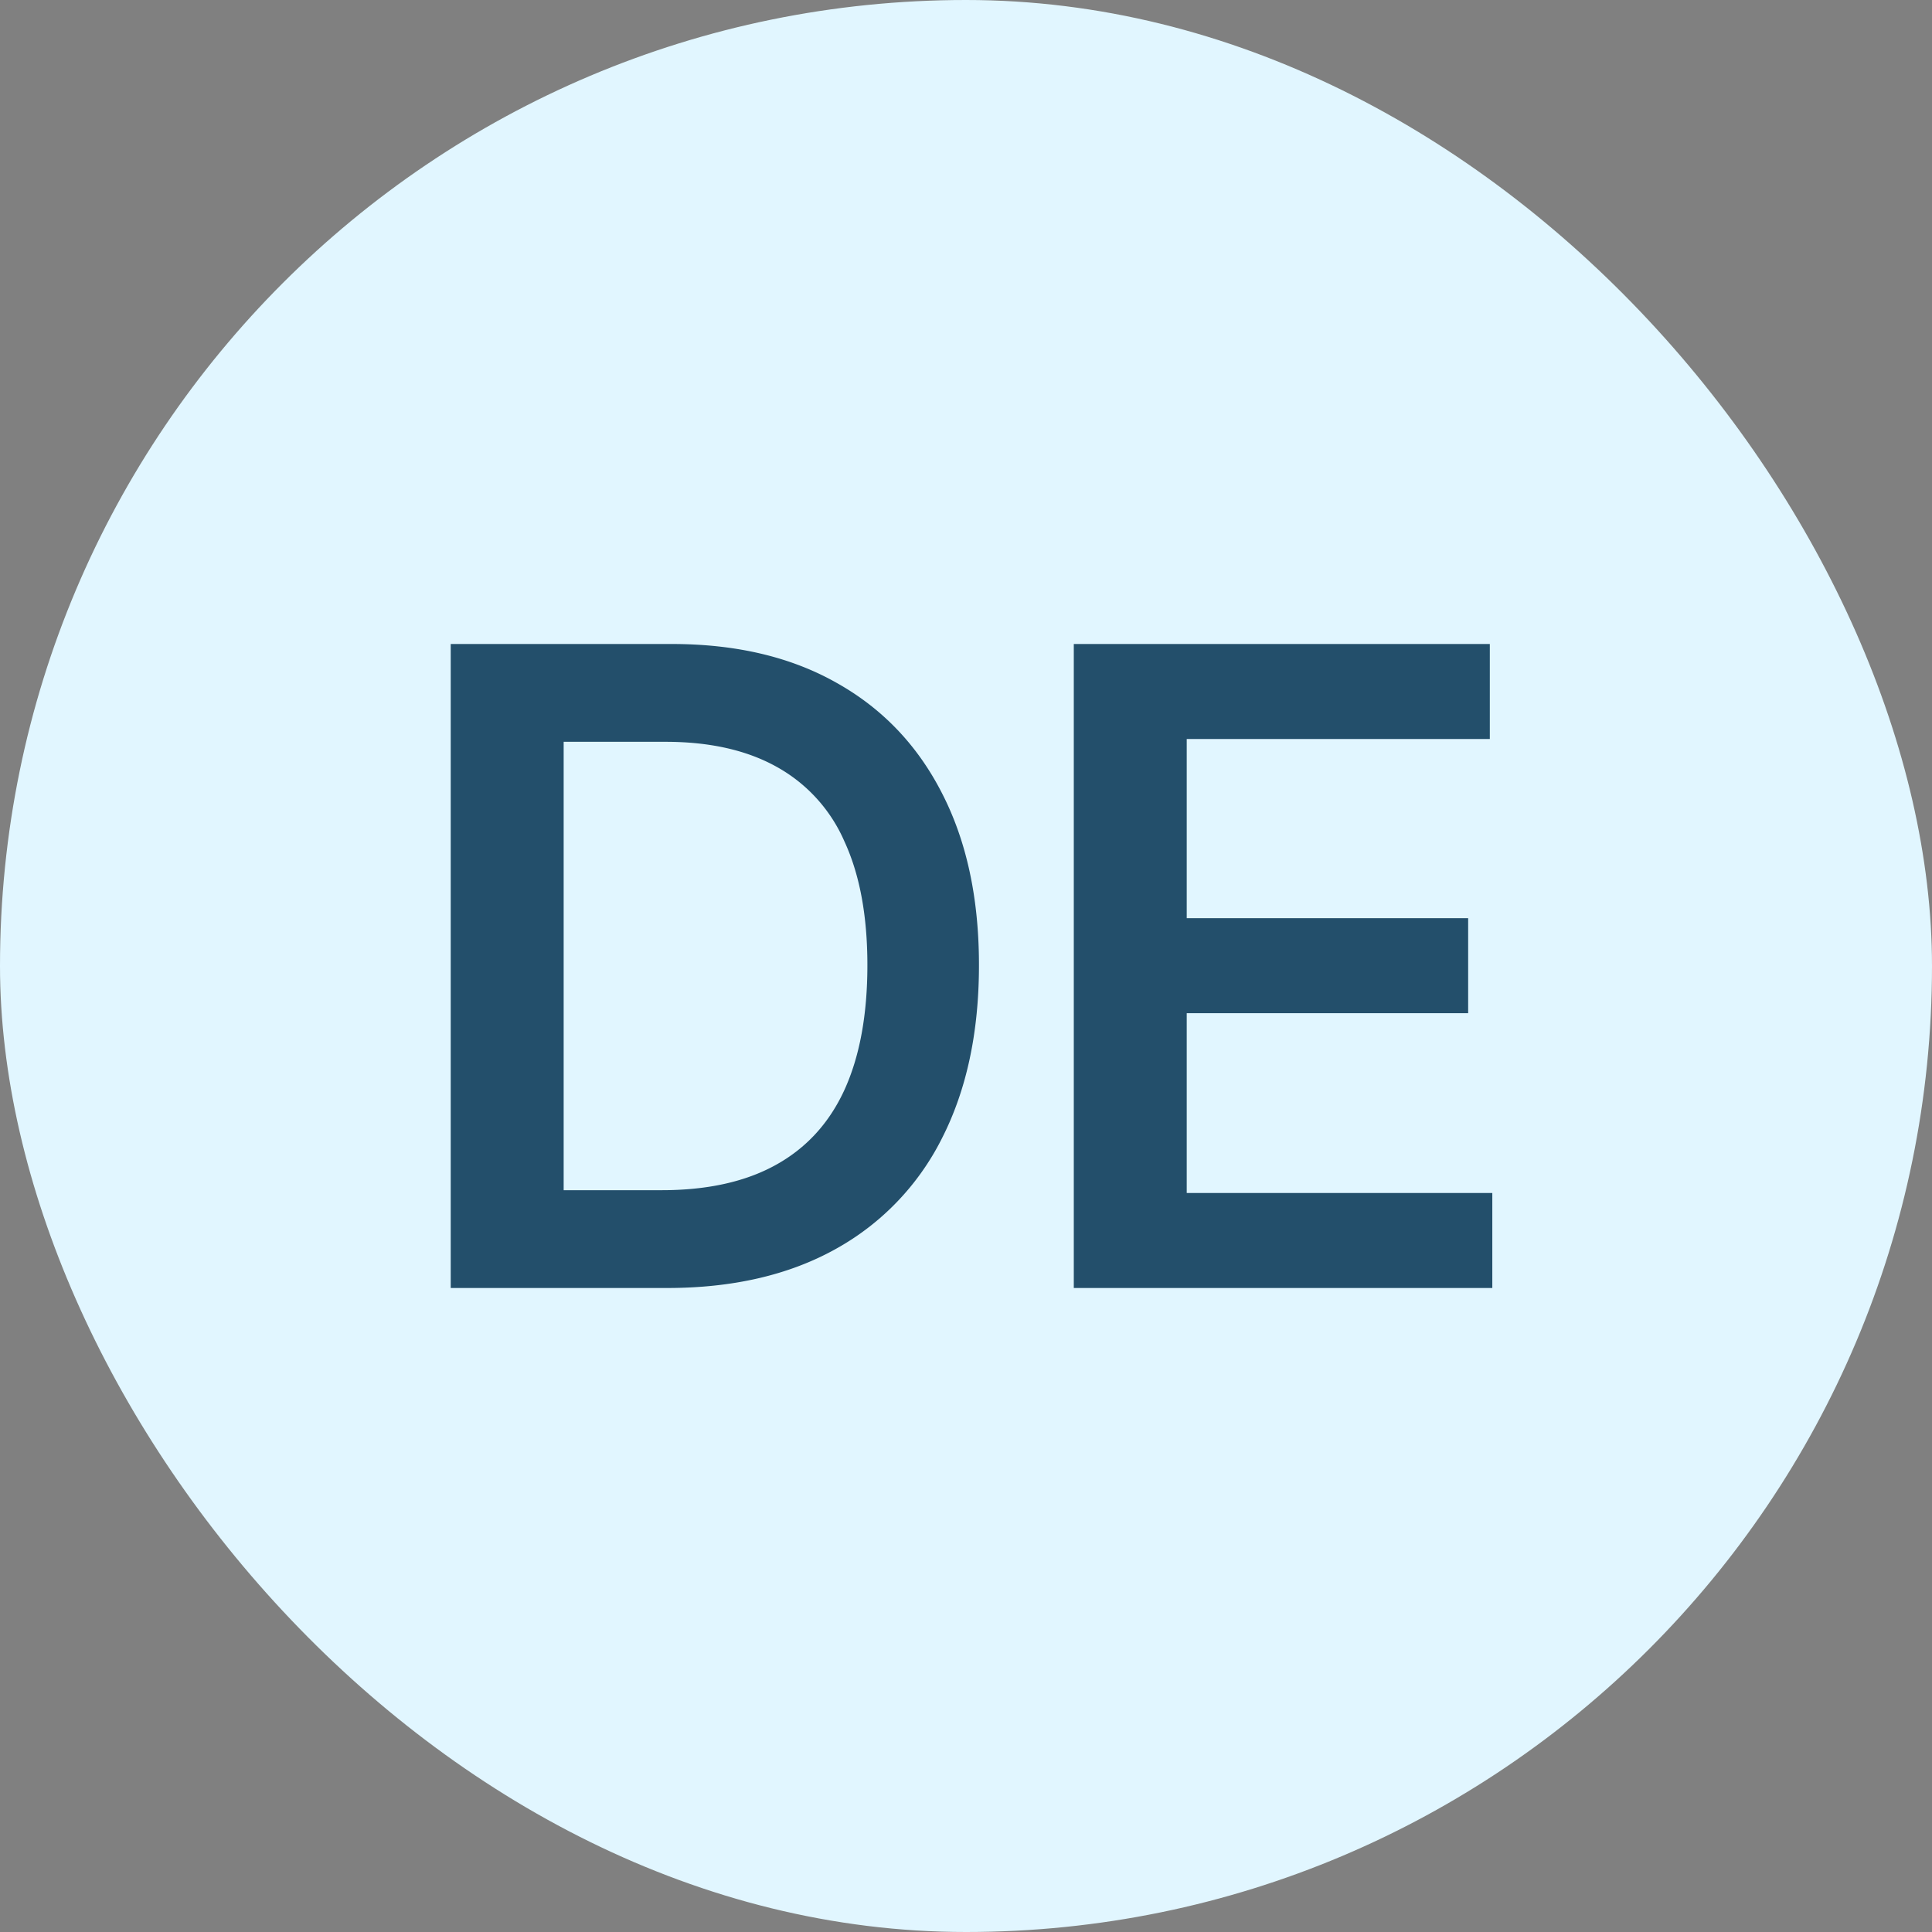 <svg xmlns="http://www.w3.org/2000/svg" width="24" height="24" fill="none"><rect width="100%" height="100%" fill="#808080" stroke="none"/><rect width="24" height="24" fill="#E1F6FF" rx="12"/><path fill="#234F6B" d="M8.287 16H5.599V8h2.746c.795 0 1.476.16 2.043.48.57.318 1.008.775 1.313 1.372.307.596.46 1.308.46 2.136 0 .834-.153 1.551-.46 2.153a3.218 3.218 0 0 1-1.328 1.379c-.578.32-1.274.48-2.086.48Zm-1.285-1.215H8.22c.565 0 1.037-.104 1.414-.312.38-.209.666-.52.856-.934.19-.417.285-.934.285-1.55 0-.613-.095-1.124-.285-1.536a1.944 1.944 0 0 0-.84-.926c-.372-.208-.833-.312-1.383-.312H7.002v5.57ZM13.339 16V8h5.168v1.18h-3.765v2.226h3.496v1.18h-3.496v2.234h3.796V16H13.34Z"/></svg>